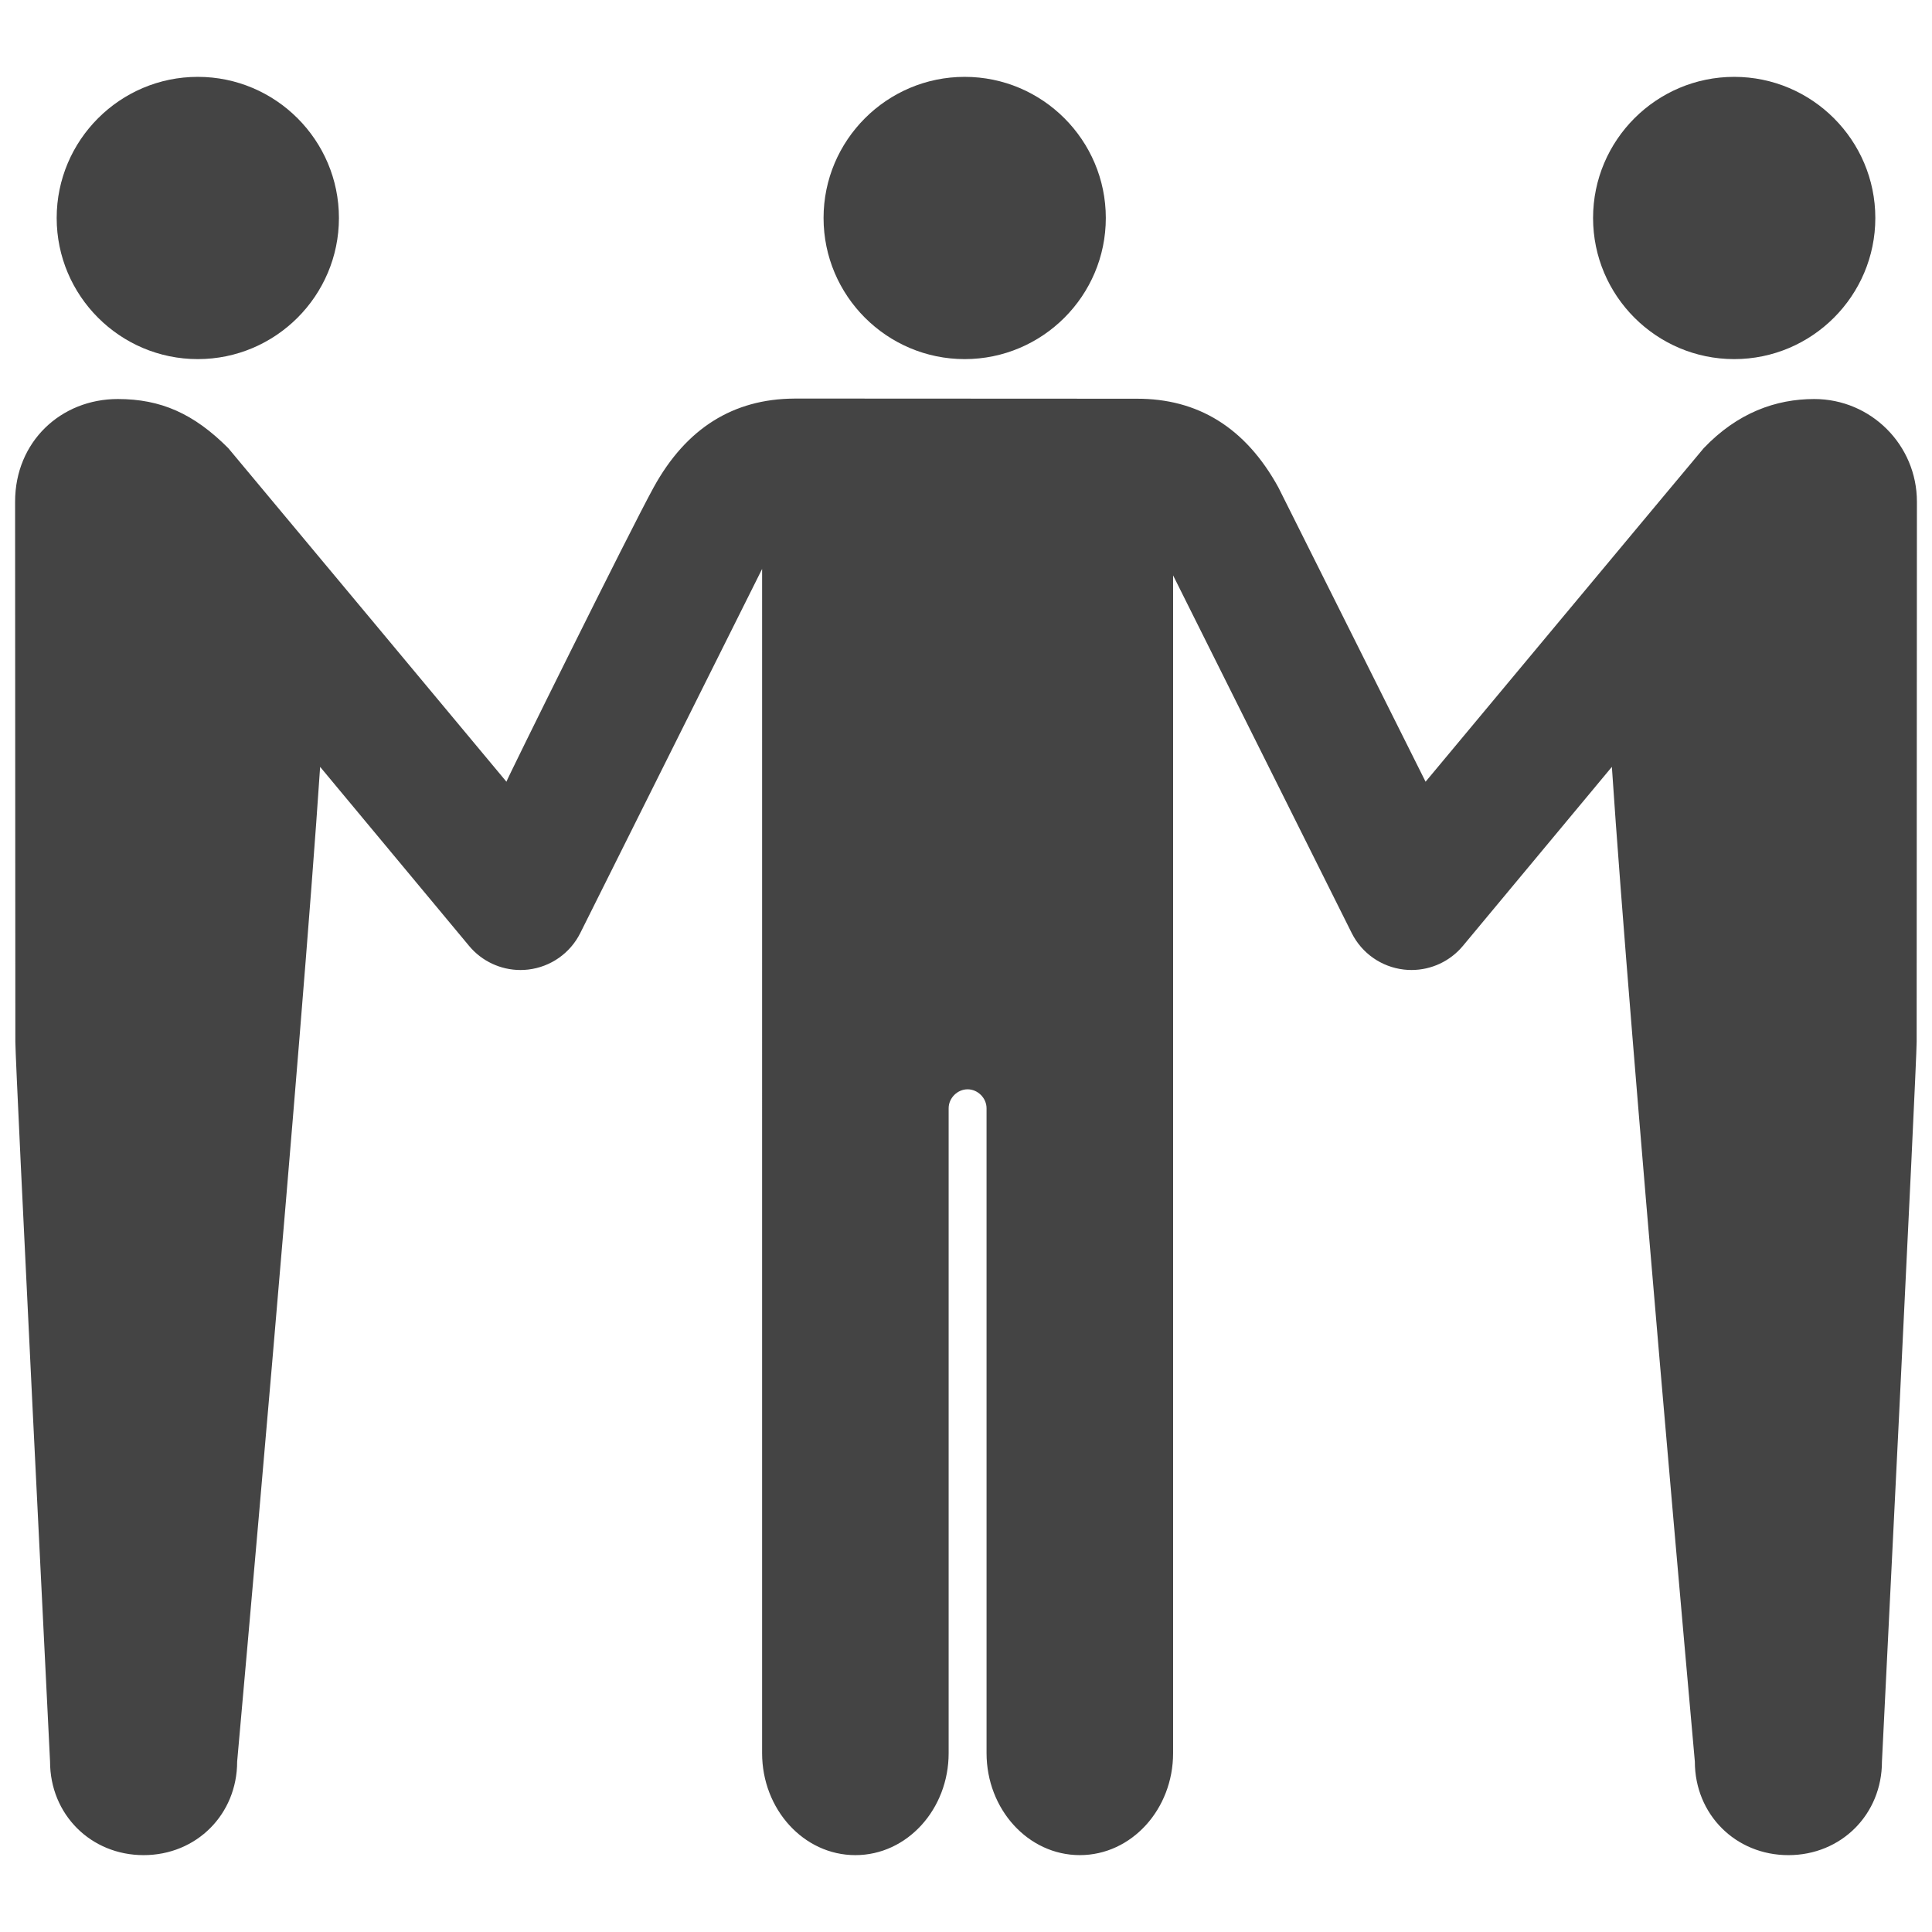 <!DOCTYPE svg PUBLIC "-//W3C//DTD SVG 1.1//EN" "http://www.w3.org/Graphics/SVG/1.1/DTD/svg11.dtd">
<!-- Uploaded to: SVG Repo, www.svgrepo.com, Transformed by: SVG Repo Mixer Tools -->
<svg fill="#444444" version="1.1" id="Layer_1" xmlns="http://www.w3.org/2000/svg" xmlns:xlink="http://www.w3.org/1999/xlink" width="64px" height="64px" viewBox="0 0 256 240" enable-background="new 0 0 256 240" xml:space="preserve" stroke="#444444" stroke-width="0.003">
<g id="SVGRepo_bgCarrier" stroke-width="0"/>
<g id="SVGRepo_tracerCarrier" stroke-linecap="round" stroke-linejoin="round"/>
<g id="SVGRepo_iconCarrier"> <path d="M127.826,39.584c10.308,0,18.7-8.392,18.7-18.7s-8.392-18.7-18.7-18.7s-18.7,8.392-18.7,18.7S117.518,39.584,127.826,39.584 z M26.21,39.584c-10.308,0-18.7-8.392-18.7-18.7s8.392-18.7,18.7-18.7s18.7,8.392,18.7,18.7S36.518,39.584,26.21,39.584z M229.79,39.584c10.308,0,18.7-8.392,18.7-18.7s-8.392-18.7-18.7-18.7c-10.308,0-18.7,8.392-18.7,18.7S219.482,39.584,229.79,39.584 z M253.966,130.048c0,3.167-4.598,95.372-4.598,95.372c0,6.998-5.398,12.396-12.396,12.396c-6.998,0-12.396-5.398-12.396-12.396 c0,0-8.617-95.972-10.995-131.806l-19.741,23.724c-1.694,2.035-4.194,3.192-6.808,3.192c-0.339,0-0.68-0.019-1.021-0.059 c-2.972-0.345-5.569-2.165-6.905-4.842l-23.665-47.388v156.056c0,7.435-5.504,13.517-12.359,13.517 c-6.855,0-12.359-6.082-12.359-13.517V138.85c0-1.352-1.159-2.511-2.511-2.511c-1.352,0-2.511,1.159-2.511,2.511v85.448 c0,7.435-5.504,13.517-12.359,13.517c-6.855,0-12.359-6.082-12.359-13.517V67.387l-24.092,48.243 c-1.336,2.677-3.933,4.497-6.904,4.842c-0.341,0.039-0.682,0.059-1.021,0.059c-2.613,0-5.114-1.157-6.808-3.192L42.419,93.614 c-2.378,35.834-10.995,131.805-10.995,131.805c0,6.998-5.398,12.396-12.396,12.396s-12.396-5.398-12.396-12.396 c0,0-4.598-92.204-4.598-95.371c0,0-0.034-71.339-0.034-71.57c0-7.97,6.091-13.605,13.605-13.605c5.692,0,10.073,1.924,14.649,6.516 c0.131,0.132,36.851,44.193,36.851,44.193c-0.062-0.074,16.261-33.095,19.507-39.002c4.344-7.903,10.612-11.71,18.6-11.765 c0.019,0,0.041-0.005,0.059-0.005c0,0,45.073,0.012,45.348,0.022c8.069-0.022,14.396,3.788,18.772,11.752 c0.091,0.157,19.506,38.998,19.506,38.998s36.714-44.061,36.854-44.196c4.473-4.689,9.55-6.513,14.645-6.513 c7.514,0,13.605,6.091,13.605,13.605C254,61.212,253.966,130.048,253.966,130.048z"/> </g>
</svg>